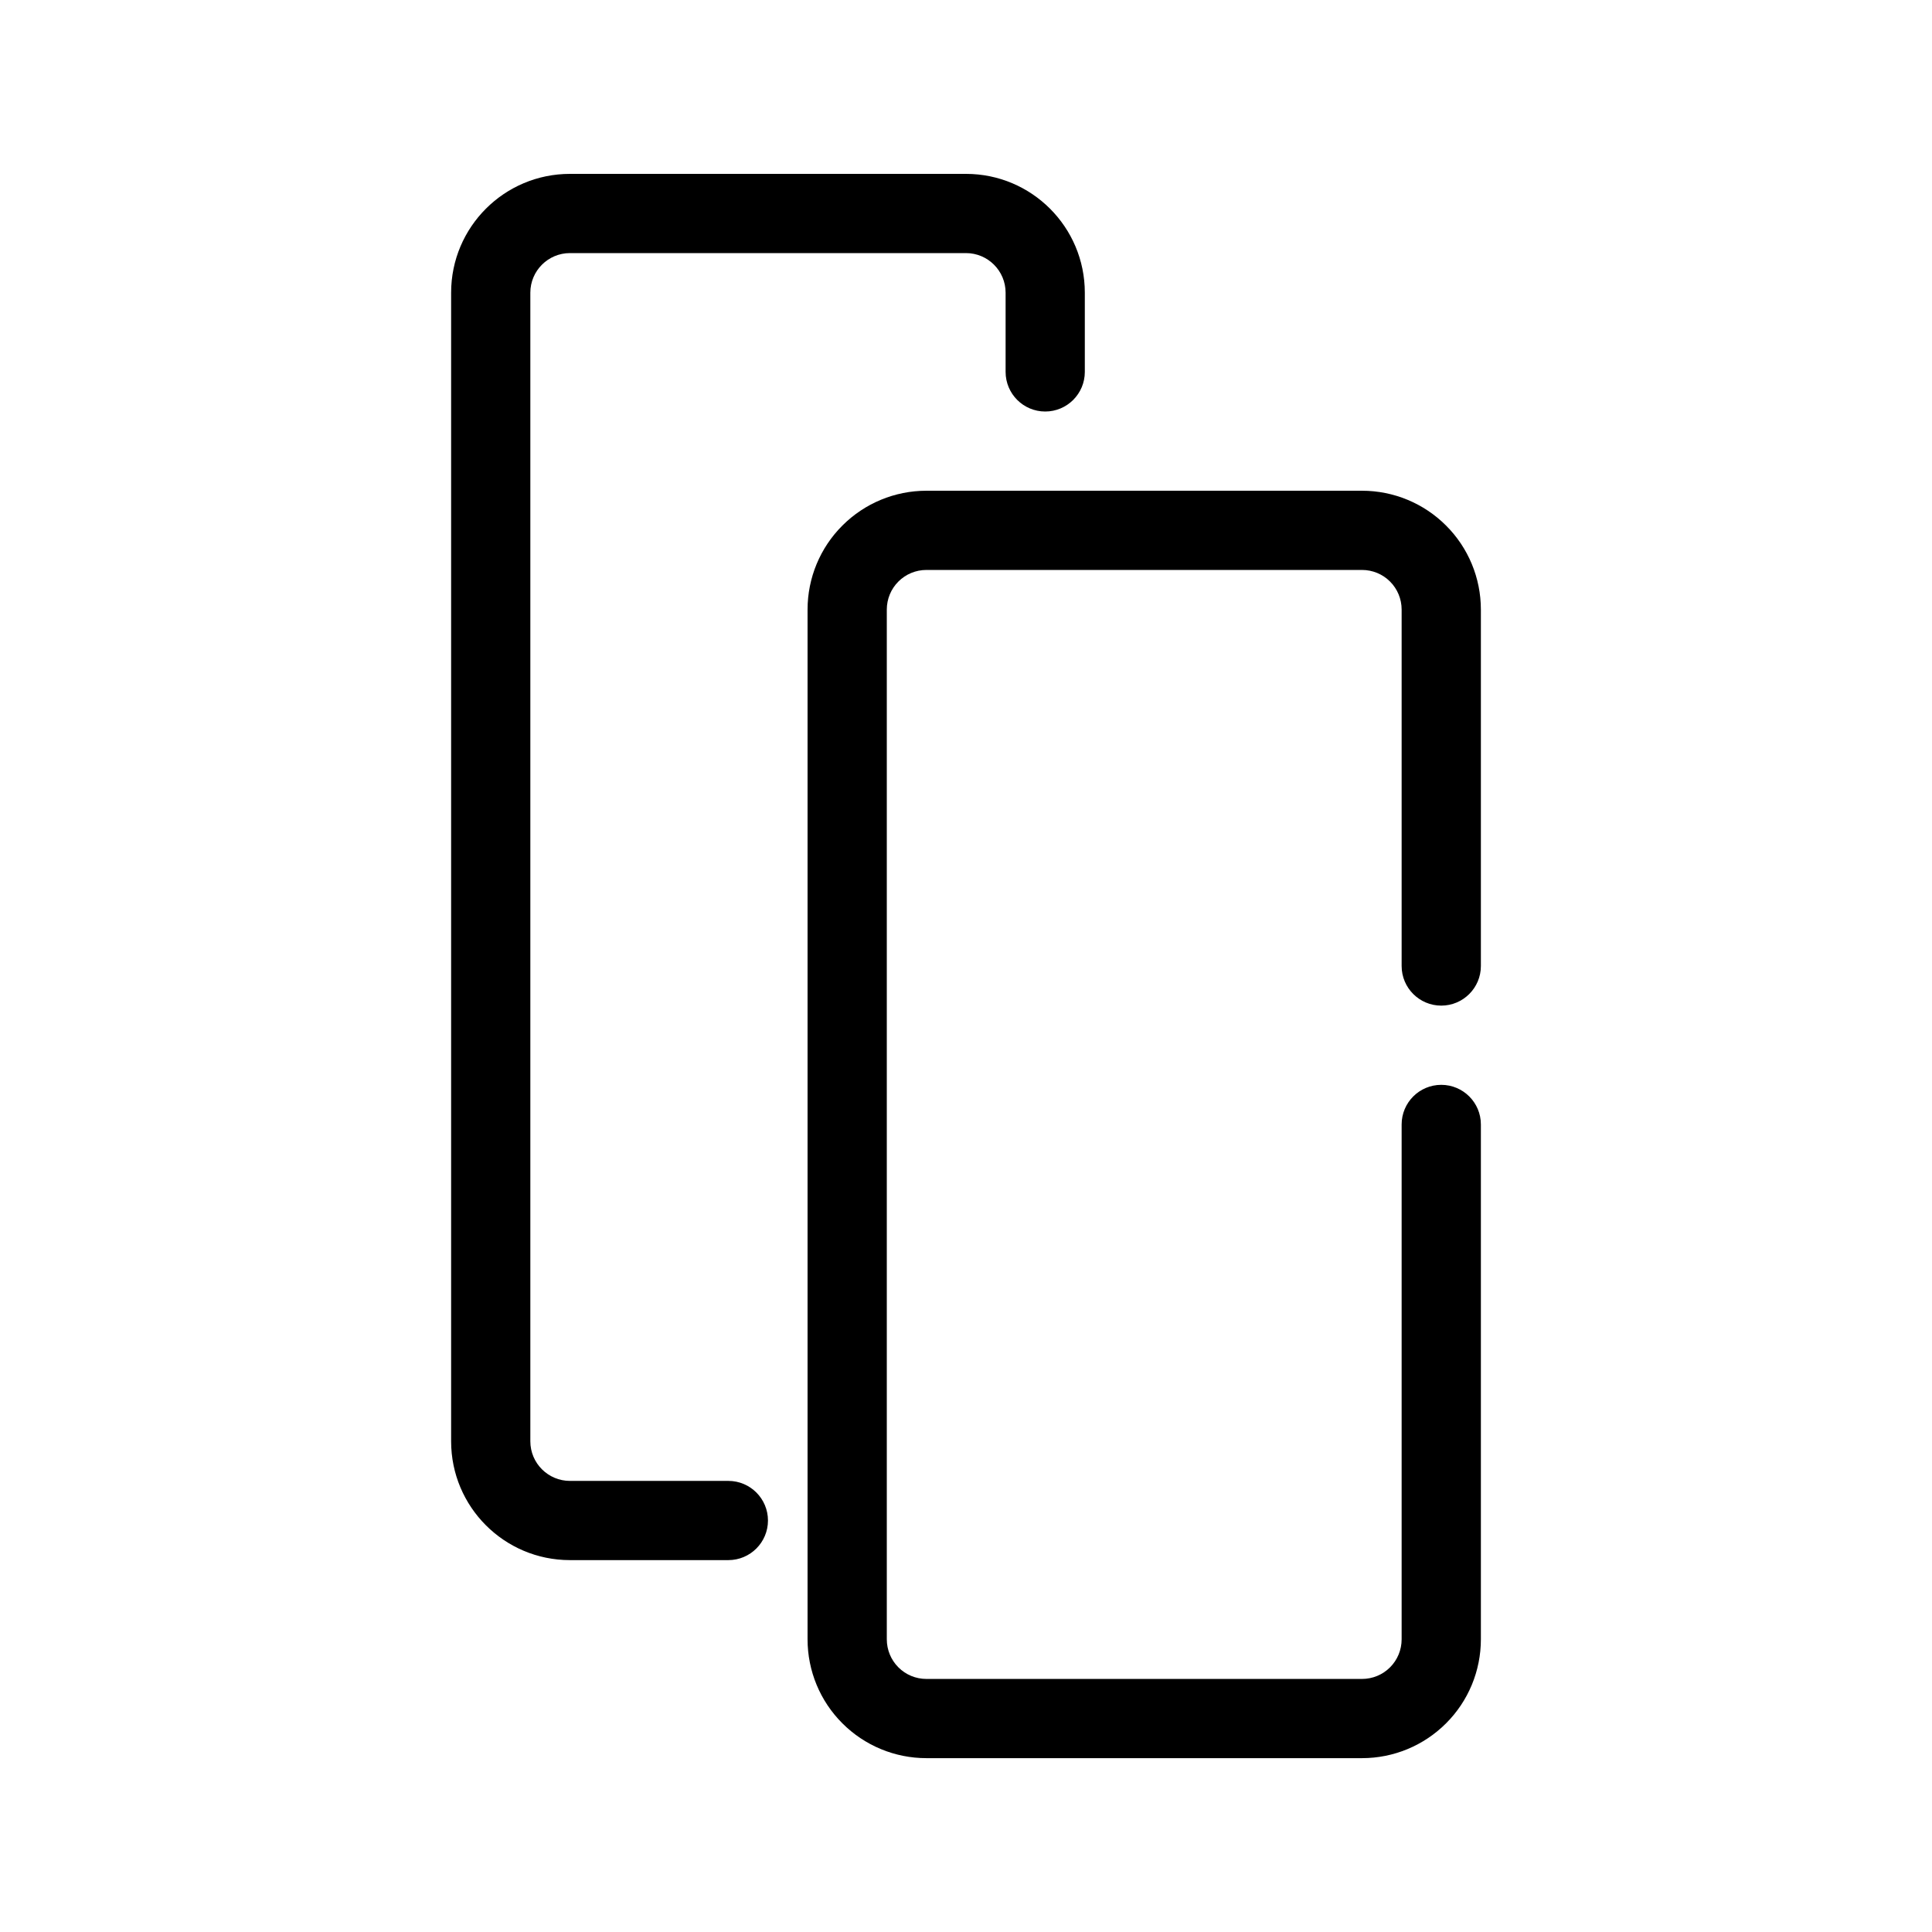 <?xml version="1.0" encoding="UTF-8"?>
<!-- The Best Svg Icon site in the world: iconSvg.co, Visit us! https://iconsvg.co -->
<svg fill="#000000" width="800px" height="800px" version="1.1" viewBox="144 144 512 512" xmlns="http://www.w3.org/2000/svg">
 <g fill-rule="evenodd">
  <path d="m504.96 274.05c8.344 0 16.352 3.316 22.258 9.227 5.914 5.898 9.23 13.906 9.23 22.262v94.465c0 5.793-4.707 10.496-10.5 10.496-5.797 0-10.5-4.703-10.5-10.496v-94.465c0-2.781-1.102-5.457-3.07-7.422-1.969-1.973-4.637-3.074-7.418-3.074h-115.46c-2.785 0-5.453 1.102-7.418 3.074-1.969 1.965-3.07 4.641-3.07 7.422v272.9c0 2.781 1.102 5.457 3.07 7.422 1.965 1.973 4.633 3.074 7.418 3.074h115.46c2.781 0 5.449-1.102 7.418-3.074 1.969-1.965 3.07-4.641 3.07-7.422v-136.45c0-5.793 4.703-10.496 10.5-10.496 5.793 0 10.5 4.703 10.5 10.496v136.45c0 8.355-3.316 16.363-9.23 22.262-5.906 5.91-13.914 9.227-22.258 9.227h-115.46c-8.344 0-16.355-3.316-22.258-9.227-5.914-5.898-9.23-13.906-9.23-22.262v-272.9c0-8.355 3.316-16.363 9.23-22.262 5.902-5.91 13.914-9.227 22.258-9.227z"/>
  <path d="m400 190.08c17.391 0 31.488 14.098 31.488 31.488v20.992c0 5.793-4.703 10.496-10.496 10.496-5.793 0-10.496-4.703-10.496-10.496v-20.992c0-5.793-4.703-10.496-10.496-10.496h-104.96c-5.793 0-10.496 4.703-10.496 10.496v304.39c0 5.793 4.703 10.496 10.496 10.496h41.984c5.793 0 10.496 4.703 10.496 10.496s-4.703 10.496-10.496 10.496h-41.984c-17.391 0-31.488-14.098-31.488-31.488v-304.39c0-17.391 14.098-31.488 31.488-31.488z"/>
 </g>
</svg>